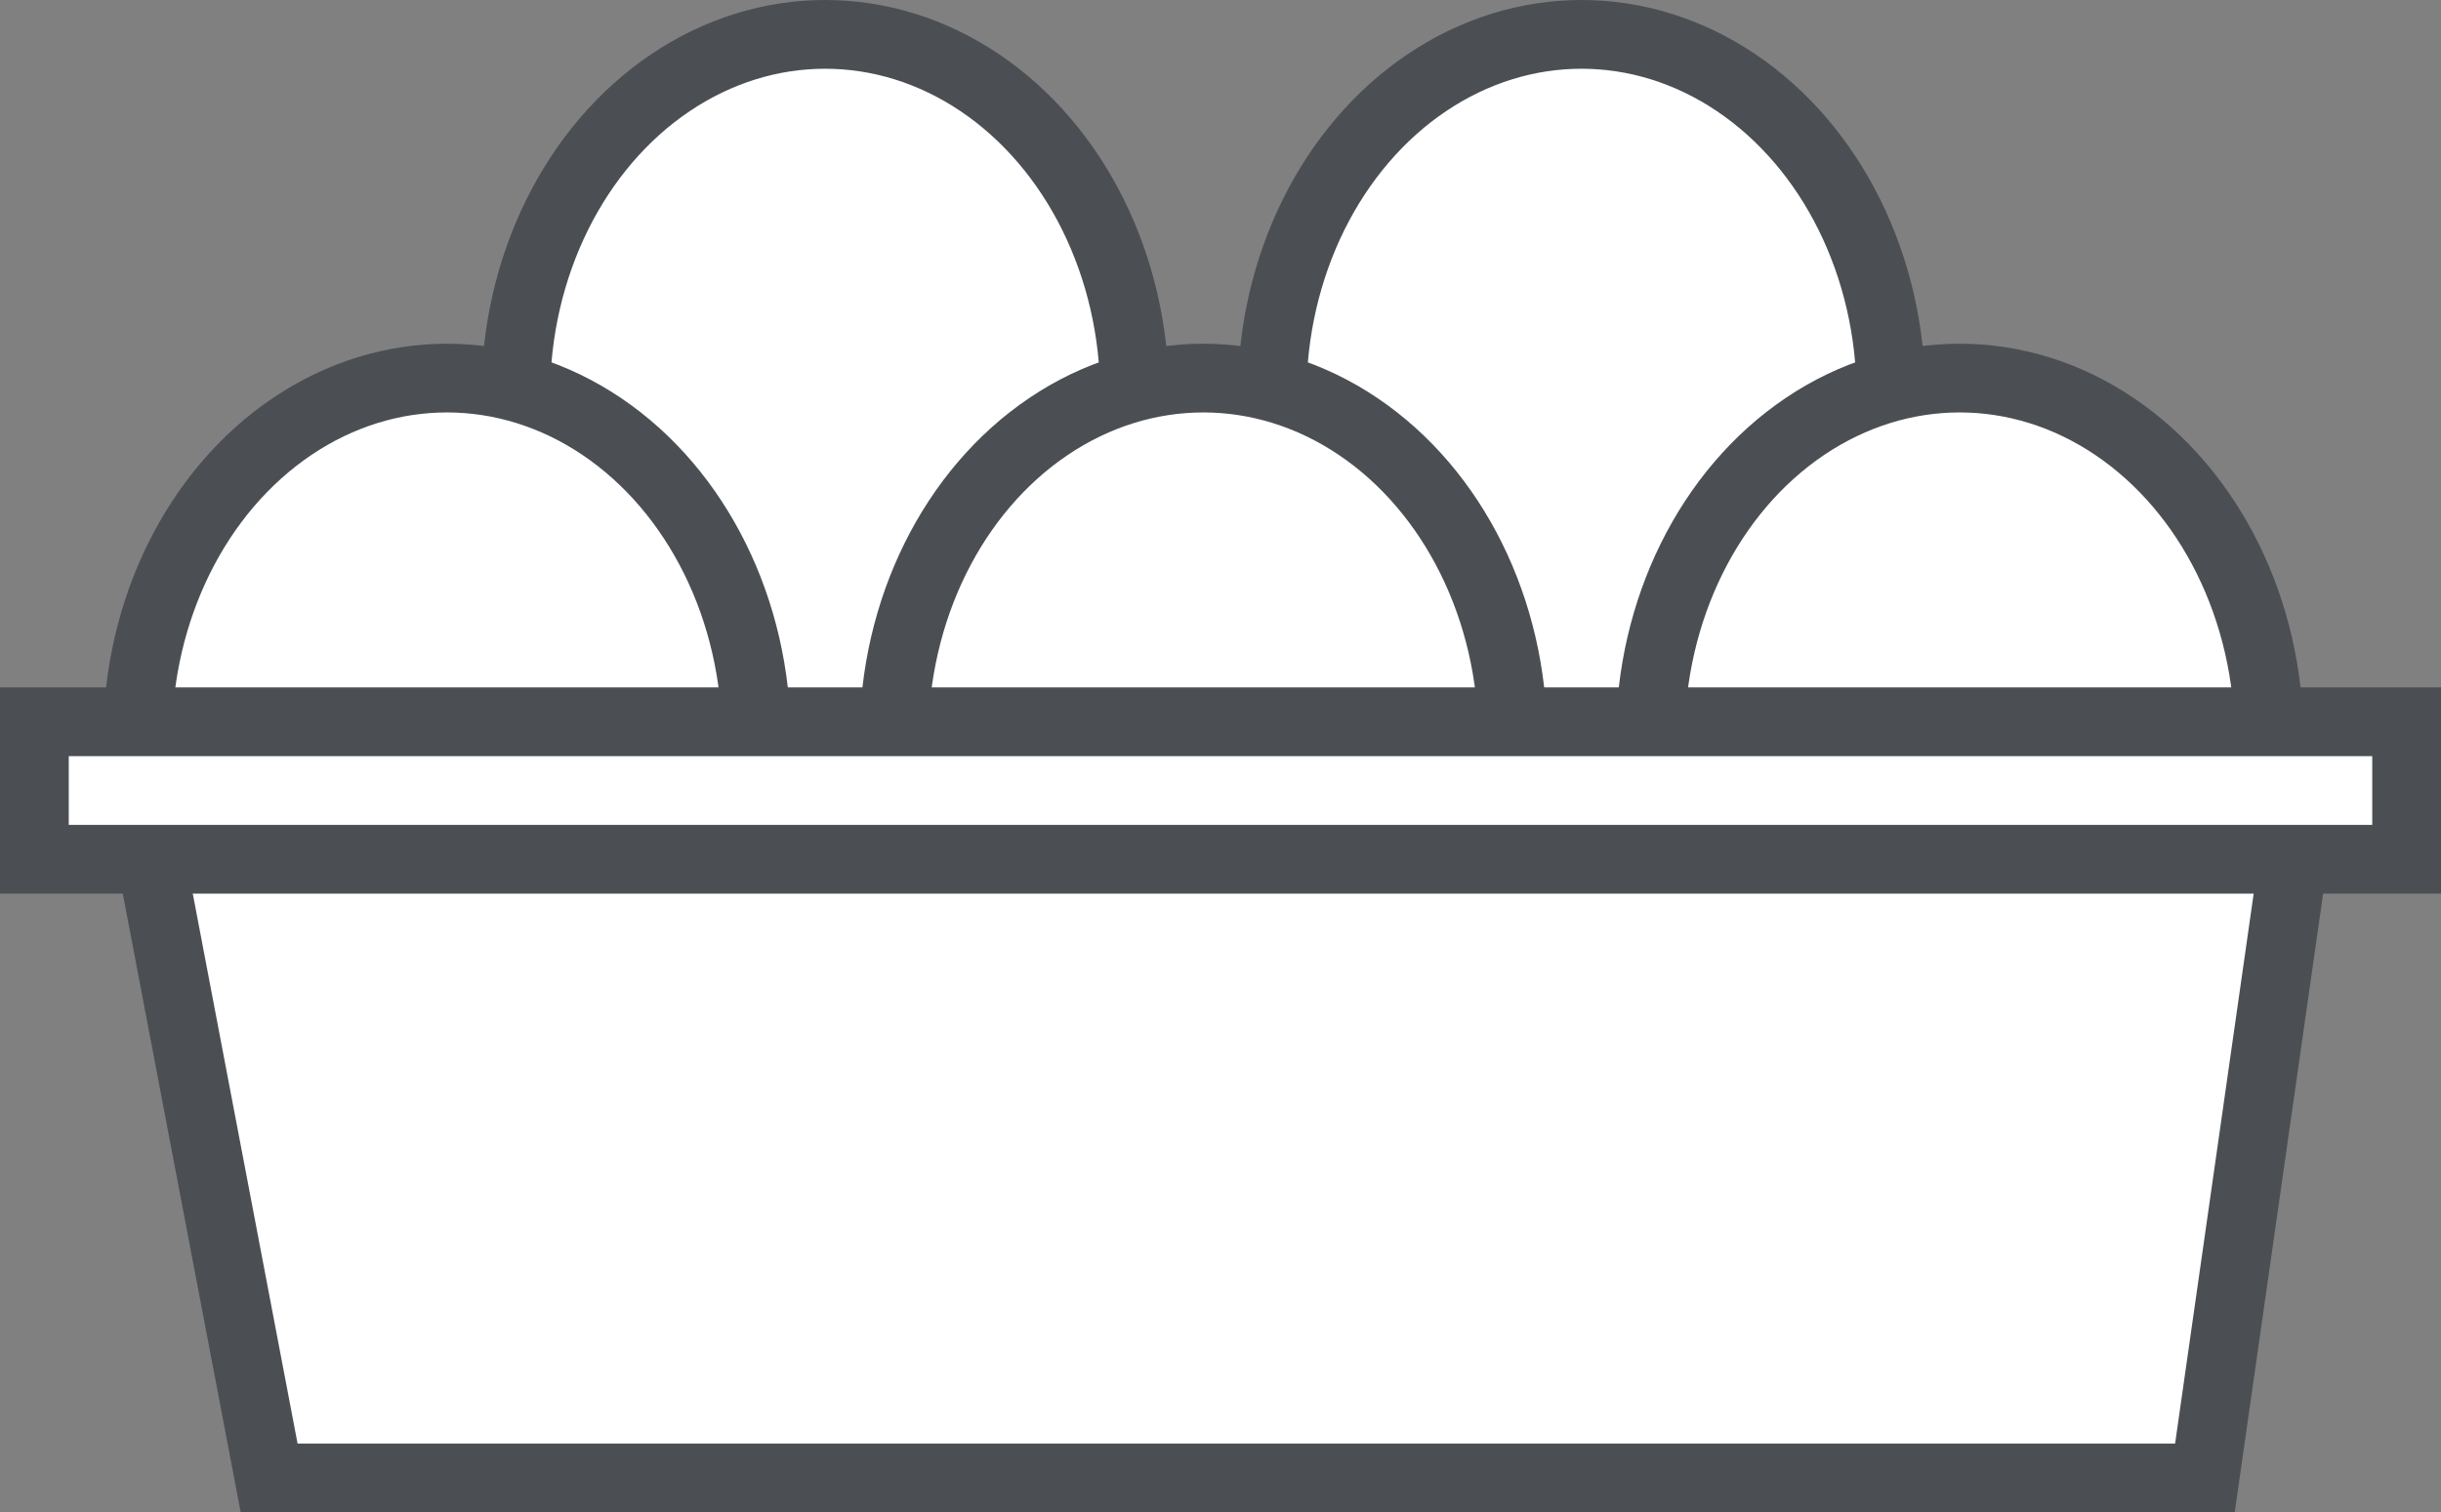 <svg xmlns="http://www.w3.org/2000/svg" width="71" height="44" viewBox="0 0 71 44">
    <rect x="0" y="0" width="71" height="44" fill="#808080" stroke="none"/>
    <g fill="none" fill-rule="evenodd">
        <g fill="#FFF" stroke="#4B4F54" stroke-width="2">
            <g transform="translate(-499 -4272) translate(499 4272)">
                <ellipse cx="24" cy="11.5" rx="9" ry="10.5"/>
                <ellipse cx="46" cy="11.5" rx="9" ry="10.5"/>
                <ellipse cx="13" cy="21.5" rx="9" ry="10.5"/>
                <ellipse cx="57" cy="21.5" rx="9" ry="10.5"/>
                <ellipse cx="35" cy="21.5" rx="9" ry="10.5"/>
                <path d="M66.847 24l-2.714 19H7.828l-3.62-19h62.639z"/>
                <path d="M1 21H70V25H1z"/>
            </g>
        </g>
    </g>
</svg>

